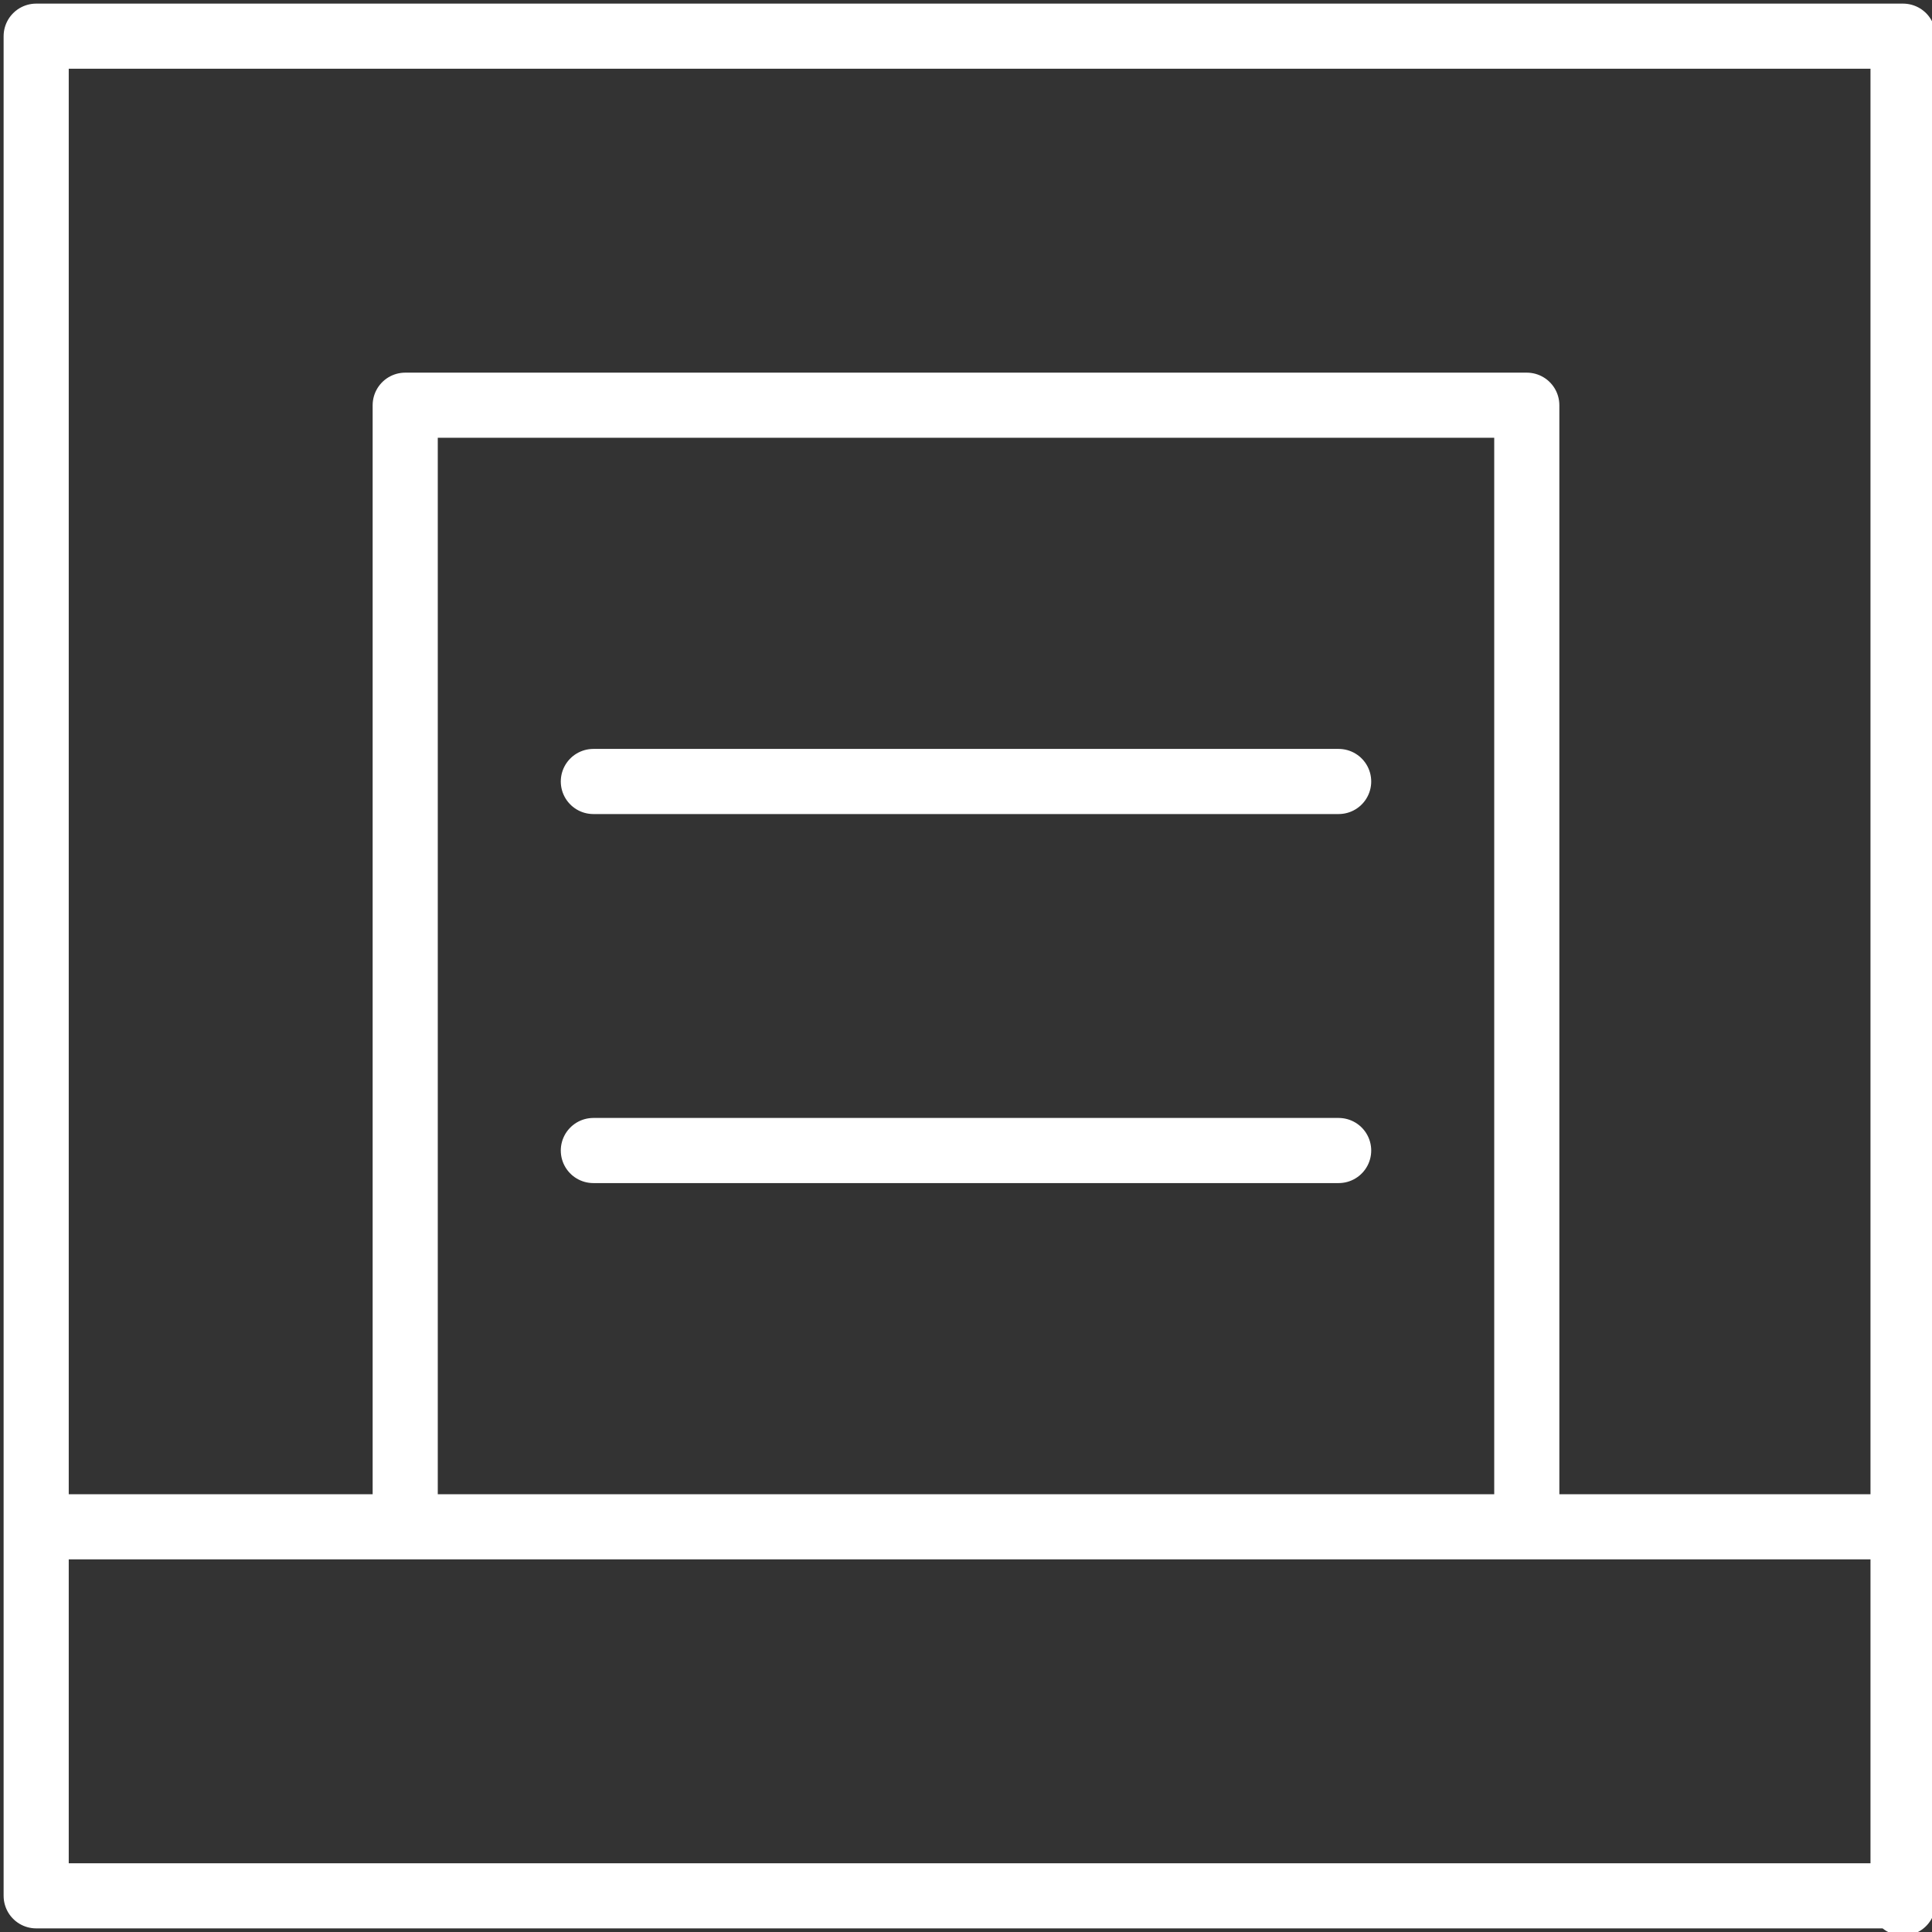 <?xml version="1.0" encoding="UTF-8"?>
<svg id="Layer_1" xmlns="http://www.w3.org/2000/svg" xmlns:xlink="http://www.w3.org/1999/xlink" version="1.1" viewBox="0 0 26.7 26.7">
  <rect x="0" y="0" width="26.7" height="26.7" fill="#333333" stroke="none"/>
  <!-- Generator: Adobe Illustrator 29.8.0, SVG Export Plug-In . SVG Version: 2.1.1 Build 160)  -->
  <defs>
    <clipPath id="clippath">
      <rect x="0" width="26.7" height="26.7" style="fill: none;"/>
    </clipPath>
  </defs>
  <g style="clip-path: url(#clippath);">
    <path d="M.6,21.1h25.7M8.2,15.9h10.3M8.2,10.8h10.3M26.2,26.2H.5V.5h25.8v25.8ZM21.2,21.1H5.6V5.6h15.5v15.4Z" style="fill: none; stroke: #fff; stroke-linecap: round; stroke-linejoin: round; stroke-width: .9px;"/>
  </g>
</svg>